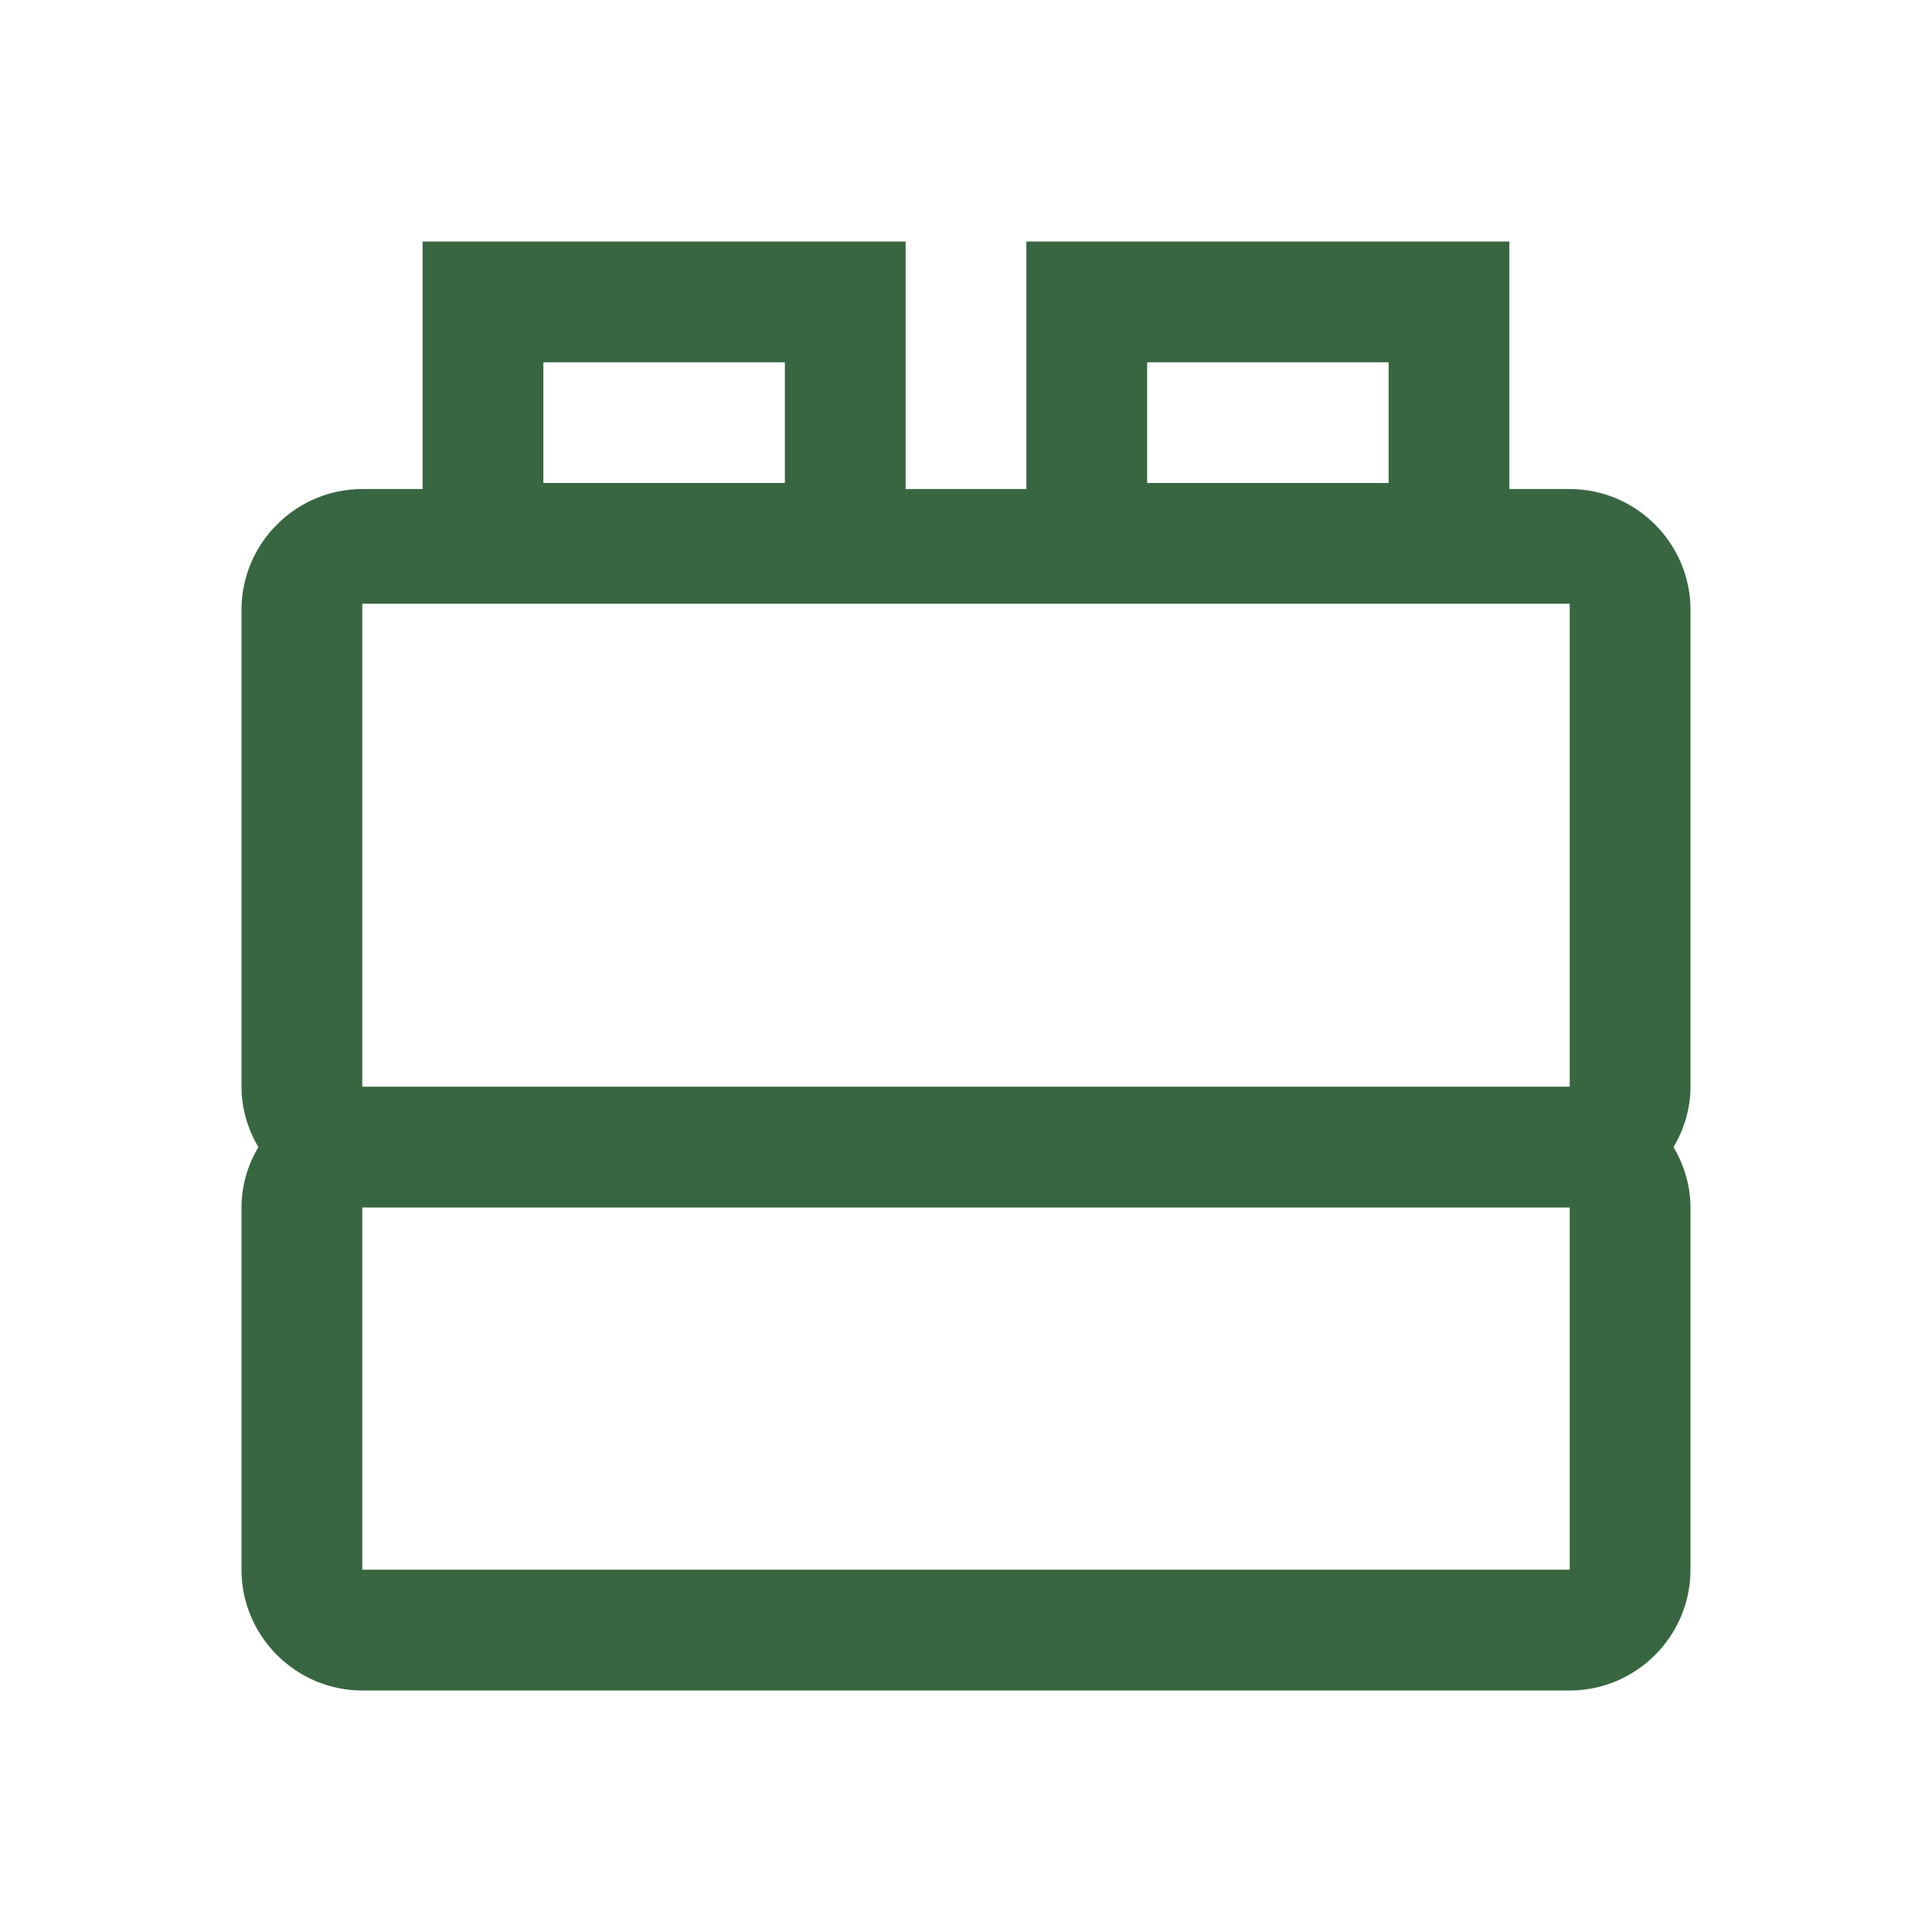 <?xml version="1.0" encoding="UTF-8"?> <svg xmlns="http://www.w3.org/2000/svg" viewBox="0 0 69.00 69.00" data-guides="{&quot;vertical&quot;:[],&quot;horizontal&quot;:[]}"><defs></defs><path fill="rgb(56, 102, 65)" stroke="none" fill-opacity="1" stroke-width="1" stroke-opacity="1" class="a" id="tSvgc67324b90b" title="Path 1" d="M60.375 21.778C60.375 19.406 58.434 17.466 56.062 17.466C55.344 17.466 54.625 17.466 53.906 17.466C53.906 14.519 53.906 11.572 53.906 8.625C48.156 8.625 42.406 8.625 36.656 8.625C36.656 11.572 36.656 14.519 36.656 17.466C35.219 17.466 33.781 17.466 32.344 17.466C32.344 14.519 32.344 11.572 32.344 8.625C26.594 8.625 20.844 8.625 15.094 8.625C15.094 11.572 15.094 14.519 15.094 17.466C14.375 17.466 13.656 17.466 12.938 17.466C10.566 17.466 8.625 19.406 8.625 21.778C8.625 27.456 8.625 33.134 8.625 38.812C8.625 39.597 8.849 40.331 9.229 40.969C8.849 41.607 8.625 42.34 8.625 43.125C8.625 47.438 8.625 51.75 8.625 56.062C8.625 58.434 10.566 60.375 12.938 60.375C27.312 60.375 41.688 60.375 56.062 60.375C58.434 60.375 60.375 58.434 60.375 56.062C60.375 51.75 60.375 47.438 60.375 43.125C60.375 42.34 60.142 41.607 59.771 40.969C60.142 40.331 60.375 39.597 60.375 38.812C60.375 33.134 60.375 27.456 60.375 21.778ZM40.969 12.938C43.844 12.938 46.719 12.938 49.594 12.938C49.594 14.375 49.594 15.812 49.594 17.25C46.719 17.25 43.844 17.25 40.969 17.25C40.969 15.812 40.969 14.375 40.969 12.938ZM19.406 12.938C22.281 12.938 25.156 12.938 28.031 12.938C28.031 14.375 28.031 15.812 28.031 17.25C25.156 17.25 22.281 17.25 19.406 17.25C19.406 15.812 19.406 14.375 19.406 12.938ZM12.938 21.562C27.312 21.562 41.688 21.562 56.062 21.562C56.062 27.312 56.062 33.062 56.062 38.812C41.688 38.812 27.312 38.812 12.938 38.812C12.938 33.062 12.938 27.312 12.938 21.562ZM56.062 56.062C41.688 56.062 27.312 56.062 12.938 56.062C12.938 51.75 12.938 47.438 12.938 43.125C27.312 43.125 41.688 43.125 56.062 43.125C56.062 47.438 56.062 51.75 56.062 56.062Z"></path></svg> 